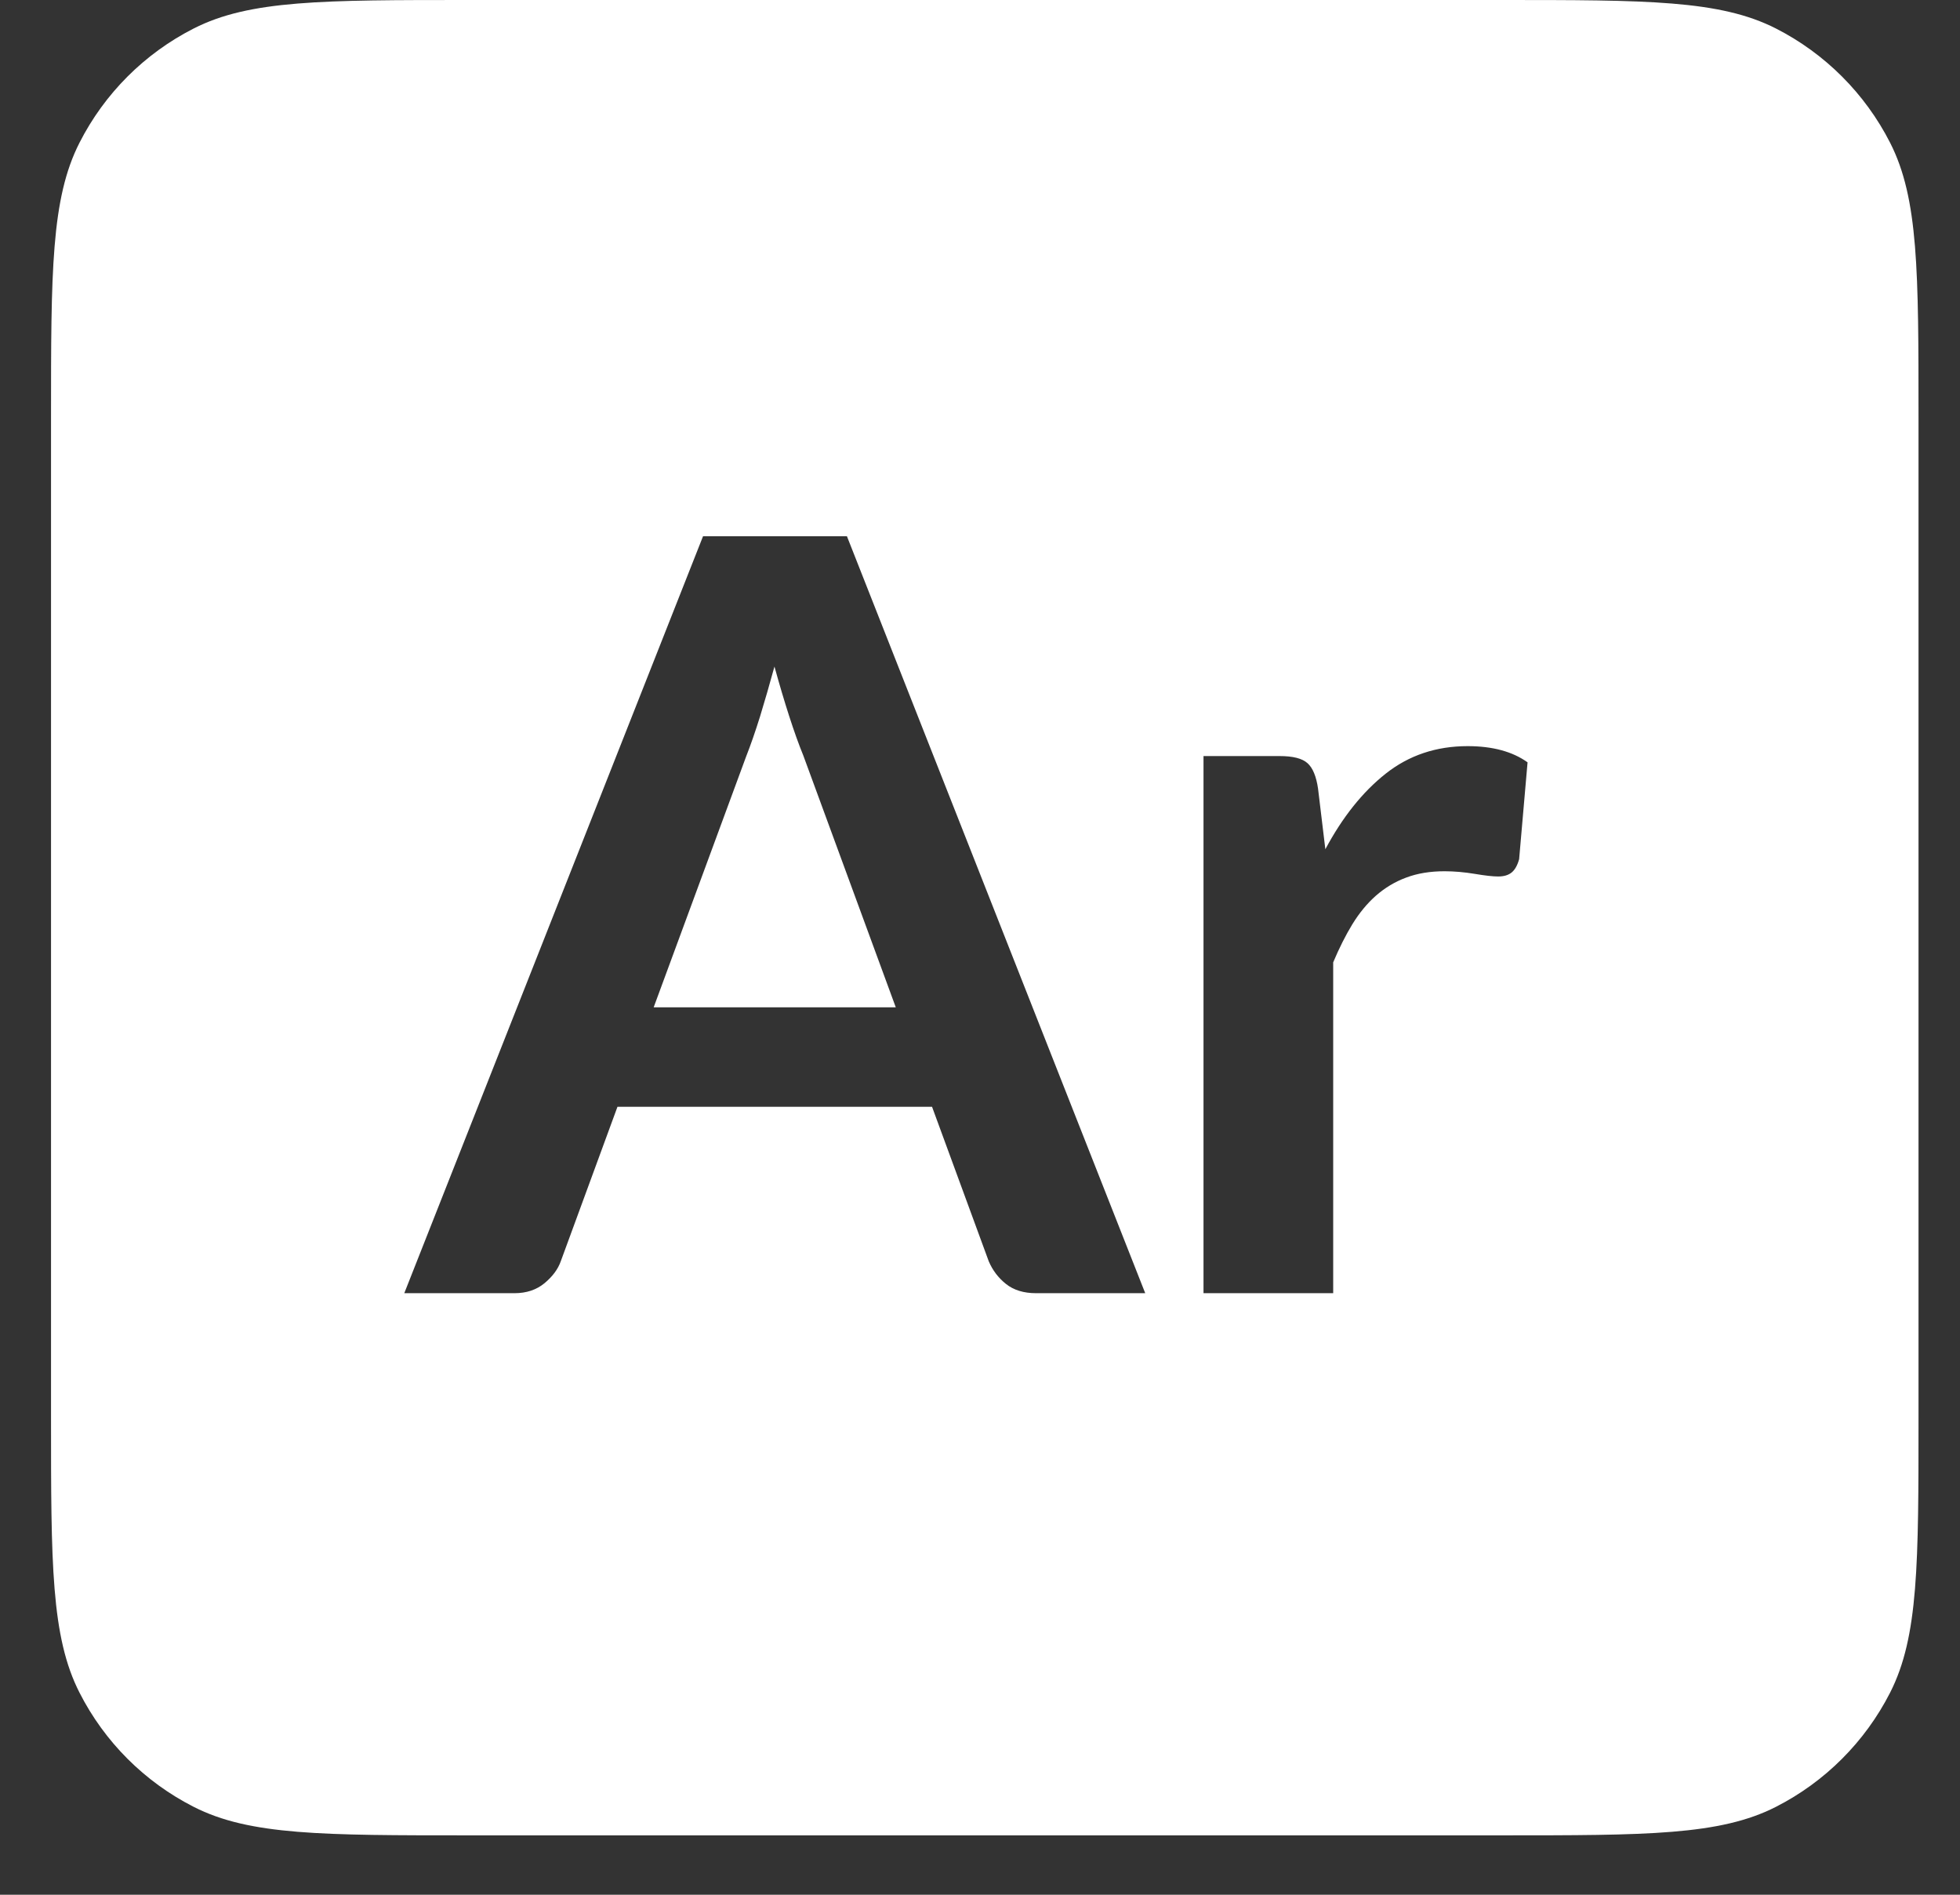 <svg width="30" height="29" viewBox="0 0 30 29" fill="none" xmlns="http://www.w3.org/2000/svg">
<rect x="0" y="0" width="30" height="29" fill="#333333" stroke="none"/>
<path d="M22.966 0C25.206 2.1892e-09 26.326 -0 27.182 0.436C27.934 0.819 28.546 1.431 28.93 2.184C29.366 3.039 29.365 4.16 29.365 6.4V21.691C29.365 23.931 29.366 25.052 28.93 25.907C28.546 26.66 27.934 27.272 27.182 27.655C26.326 28.091 25.206 28.091 22.966 28.091H7.182C4.941 28.091 3.82 28.091 2.965 27.655C2.212 27.272 1.6 26.66 1.217 25.907C0.781 25.052 0.781 23.931 0.781 21.691V6.4C0.781 4.16 0.781 3.039 1.217 2.184C1.6 1.431 2.212 0.819 2.965 0.436C3.82 -0 4.941 0 7.182 0H22.966ZM10.761 8.207L6.188 19.793H7.875C8.057 19.793 8.21 19.742 8.333 19.641C8.456 19.539 8.54 19.427 8.583 19.305L9.451 16.94H14.266L15.134 19.305C15.193 19.443 15.281 19.559 15.398 19.652C15.516 19.746 15.67 19.793 15.857 19.793H17.529L12.963 8.207H10.761ZM22.464 11.42C21.982 11.42 21.564 11.561 21.21 11.841C20.856 12.121 20.548 12.507 20.286 12.998L20.174 12.069C20.147 11.883 20.093 11.752 20.013 11.681C19.932 11.608 19.79 11.572 19.587 11.572H18.421V19.793H20.406V14.729C20.498 14.511 20.596 14.315 20.7 14.145C20.805 13.974 20.925 13.828 21.061 13.708C21.198 13.588 21.352 13.495 21.523 13.432C21.695 13.367 21.891 13.335 22.11 13.335C22.26 13.335 22.415 13.349 22.573 13.375C22.731 13.402 22.851 13.415 22.931 13.415C23.016 13.415 23.085 13.396 23.136 13.355C23.186 13.315 23.225 13.247 23.252 13.15L23.381 11.668C23.151 11.503 22.844 11.42 22.464 11.42ZM11.854 10.202C11.929 10.475 12.004 10.727 12.079 10.96C12.154 11.192 12.226 11.394 12.296 11.565L13.711 15.418H10.005L11.42 11.58C11.489 11.404 11.561 11.198 11.634 10.964C11.706 10.729 11.779 10.475 11.854 10.202Z" fill="white"/>
</svg>

